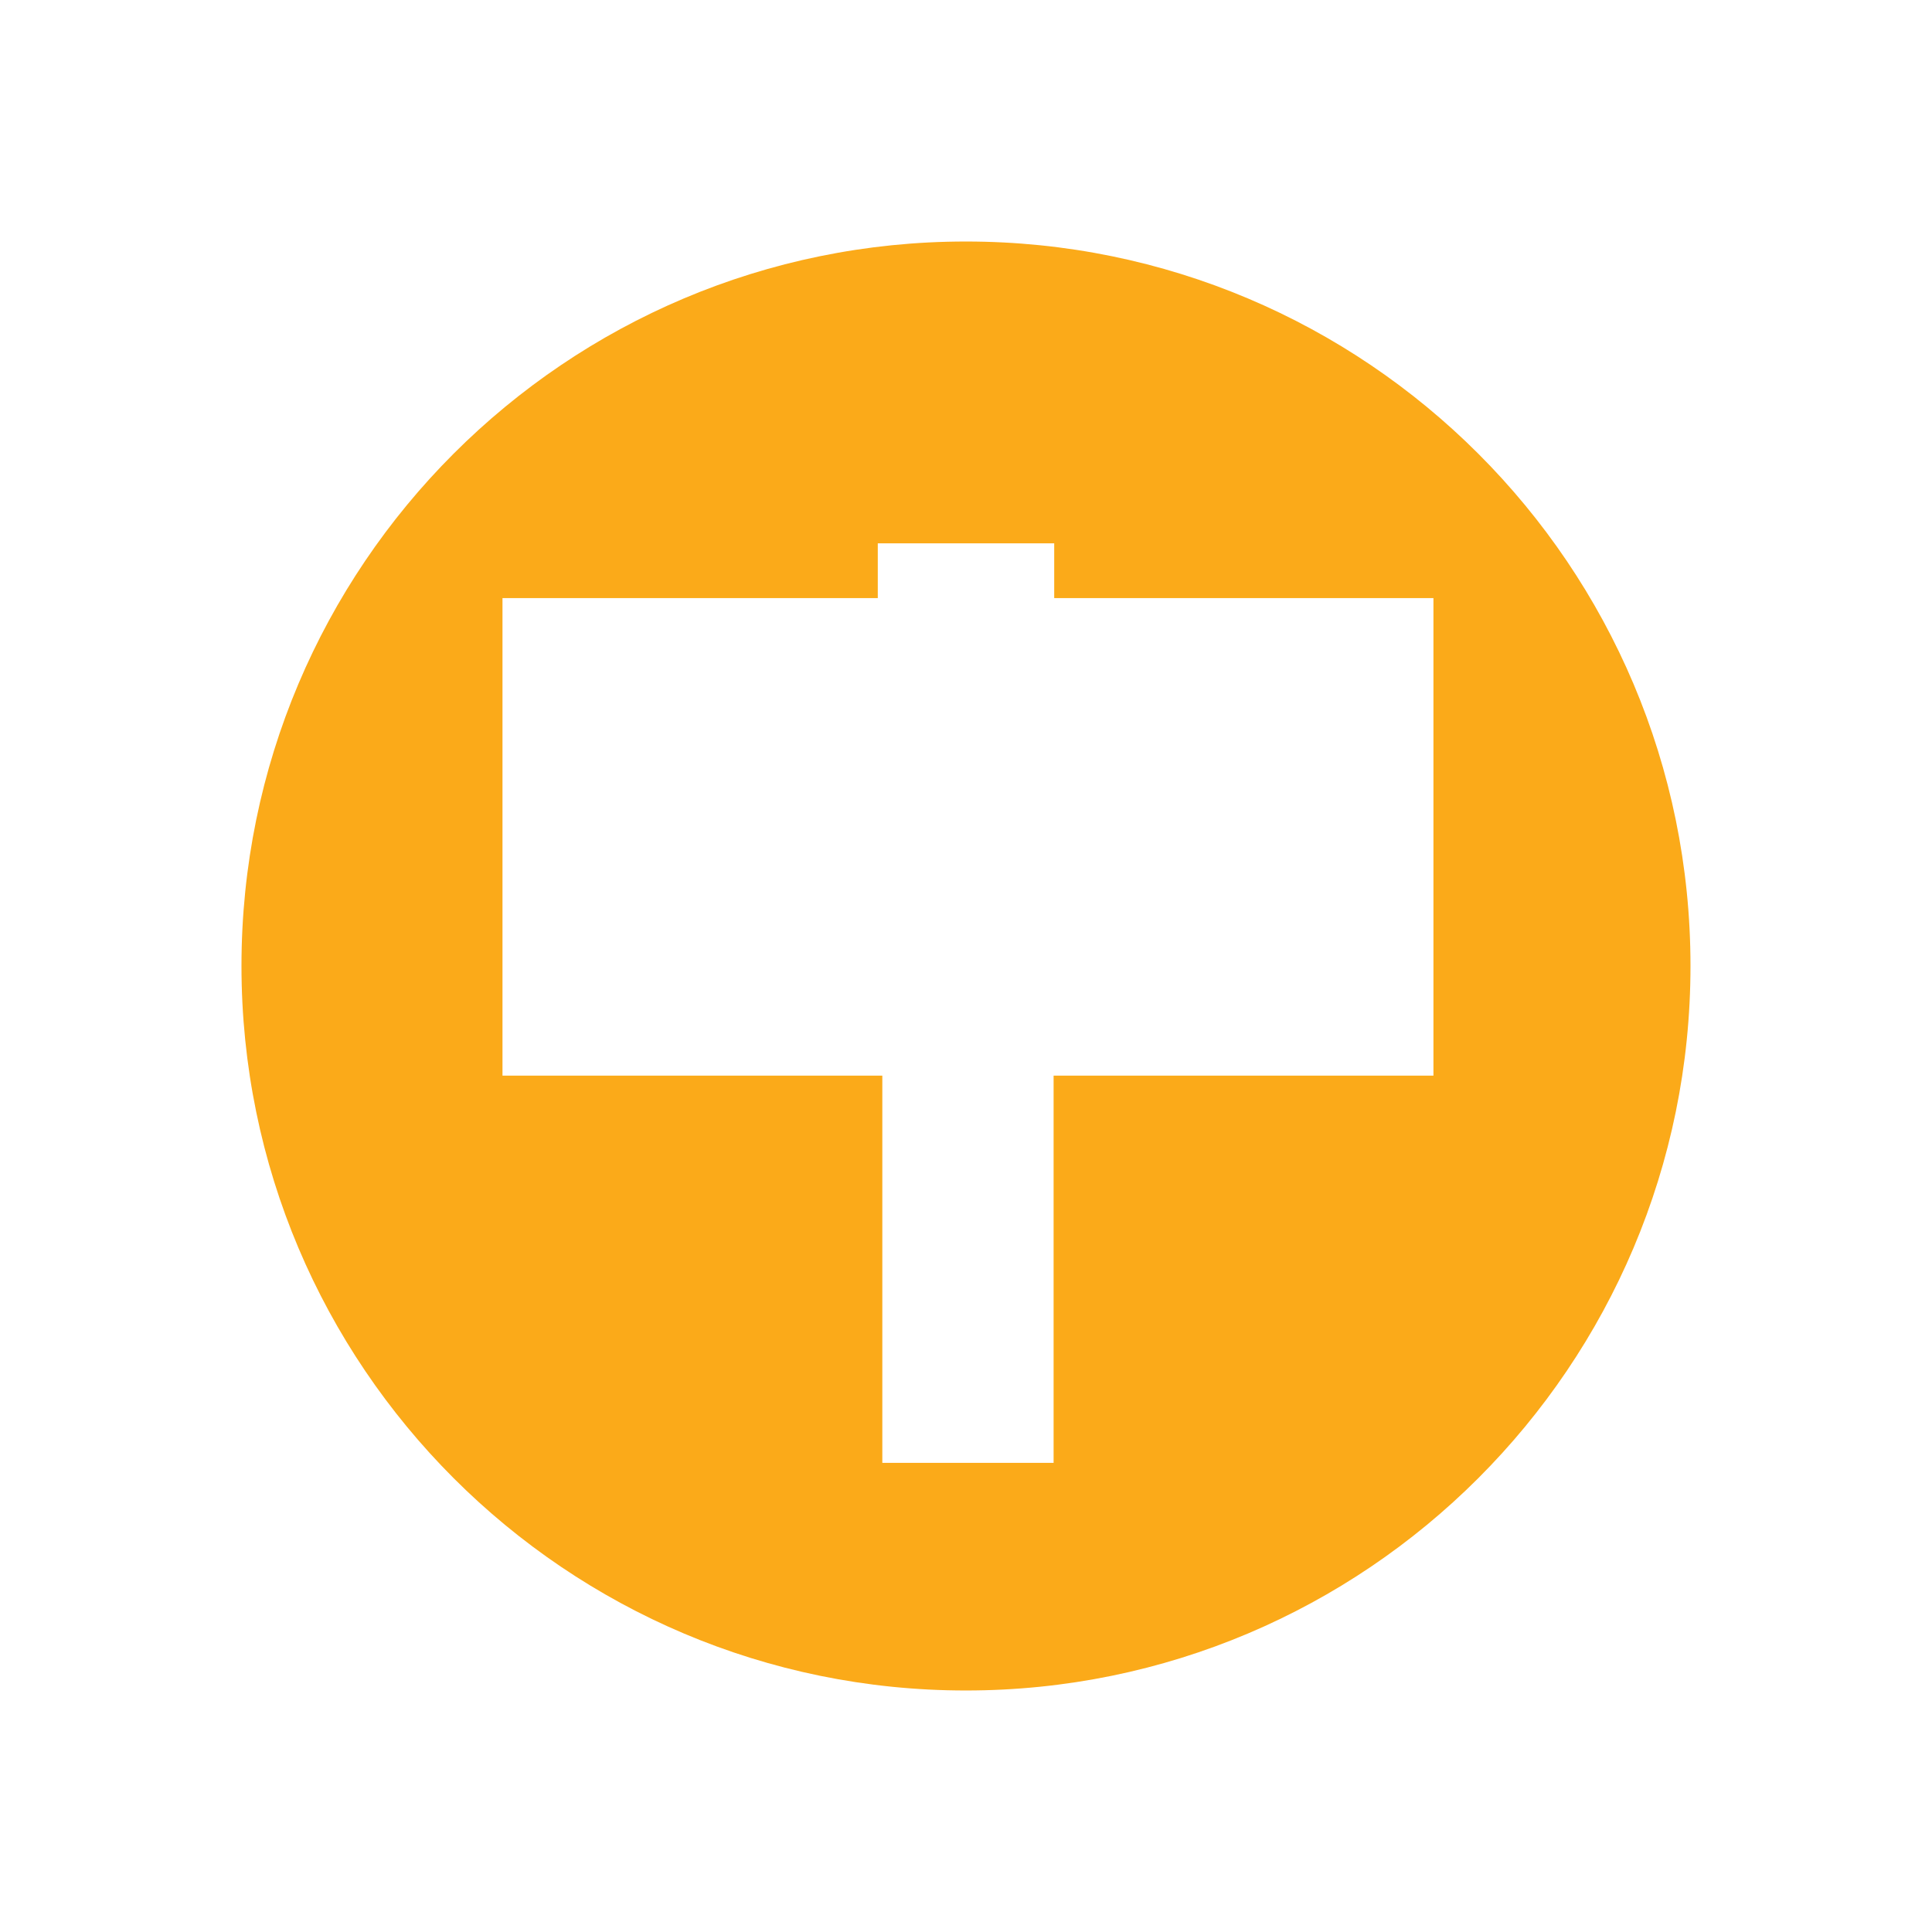 <svg xmlns="http://www.w3.org/2000/svg" id="Layer_1" data-name="Layer 1" viewBox="0 0 566.93 566.93"><defs><style>      .cls-1 {        fill: #fbaa19;      }    </style></defs><path class="cls-1" d="M420.63,315.64h-111.46v113.62h-50.26v-113.62h-111.46v-140.14h110.13v-16.07h51.77v16.07h111.28v140.14ZM496.06,283.44c0-117.39-95.18-212.57-212.63-212.57s-212.57,95.19-212.57,212.57,95.19,212.62,212.57,212.62,212.63-95.19,212.63-212.62"></path></svg>
